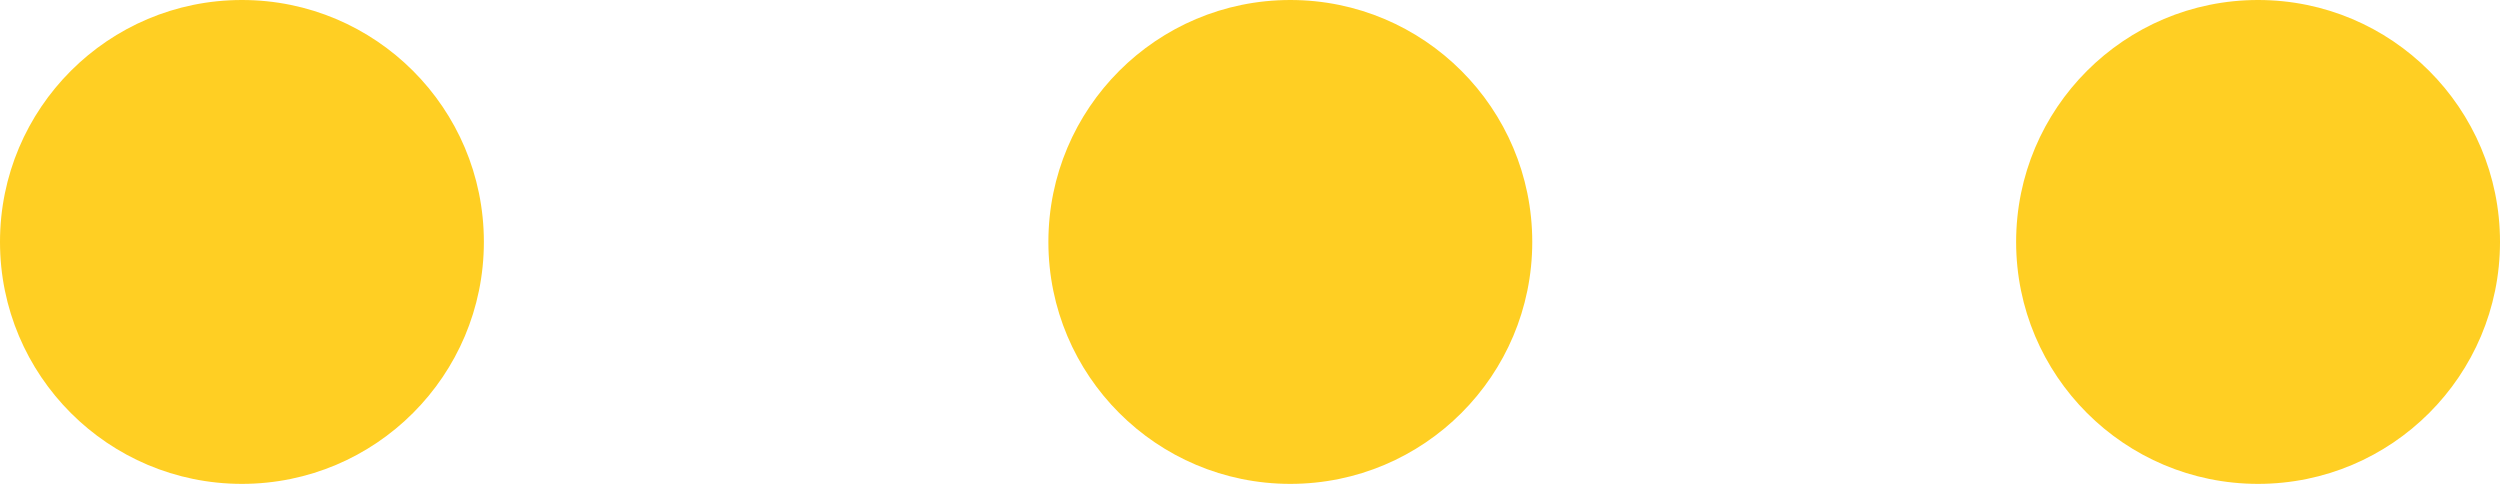 <svg width="31" height="6" viewBox="0 0 31 6" fill="none" xmlns="http://www.w3.org/2000/svg">
<path d="M3 6C4.657 6 6 4.657 6 3C6 1.343 4.657 0 3 0C1.343 0 0 1.343 0 3C0 4.657 1.343 6 3 6Z" fill="#FFCF23"/>
<path d="M16 6C17.657 6 19 4.657 19 3C19 1.343 17.657 0 16 0C14.343 0 13 1.343 13 3C13 4.657 14.343 6 16 6Z" fill="#FFCF23"/>
<path d="M28 6C29.657 6 31 4.657 31 3C31 1.343 29.657 0 28 0C26.343 0 25 1.343 25 3C25 4.657 26.343 6 28 6Z" fill="#FFCF23"/>
</svg>
